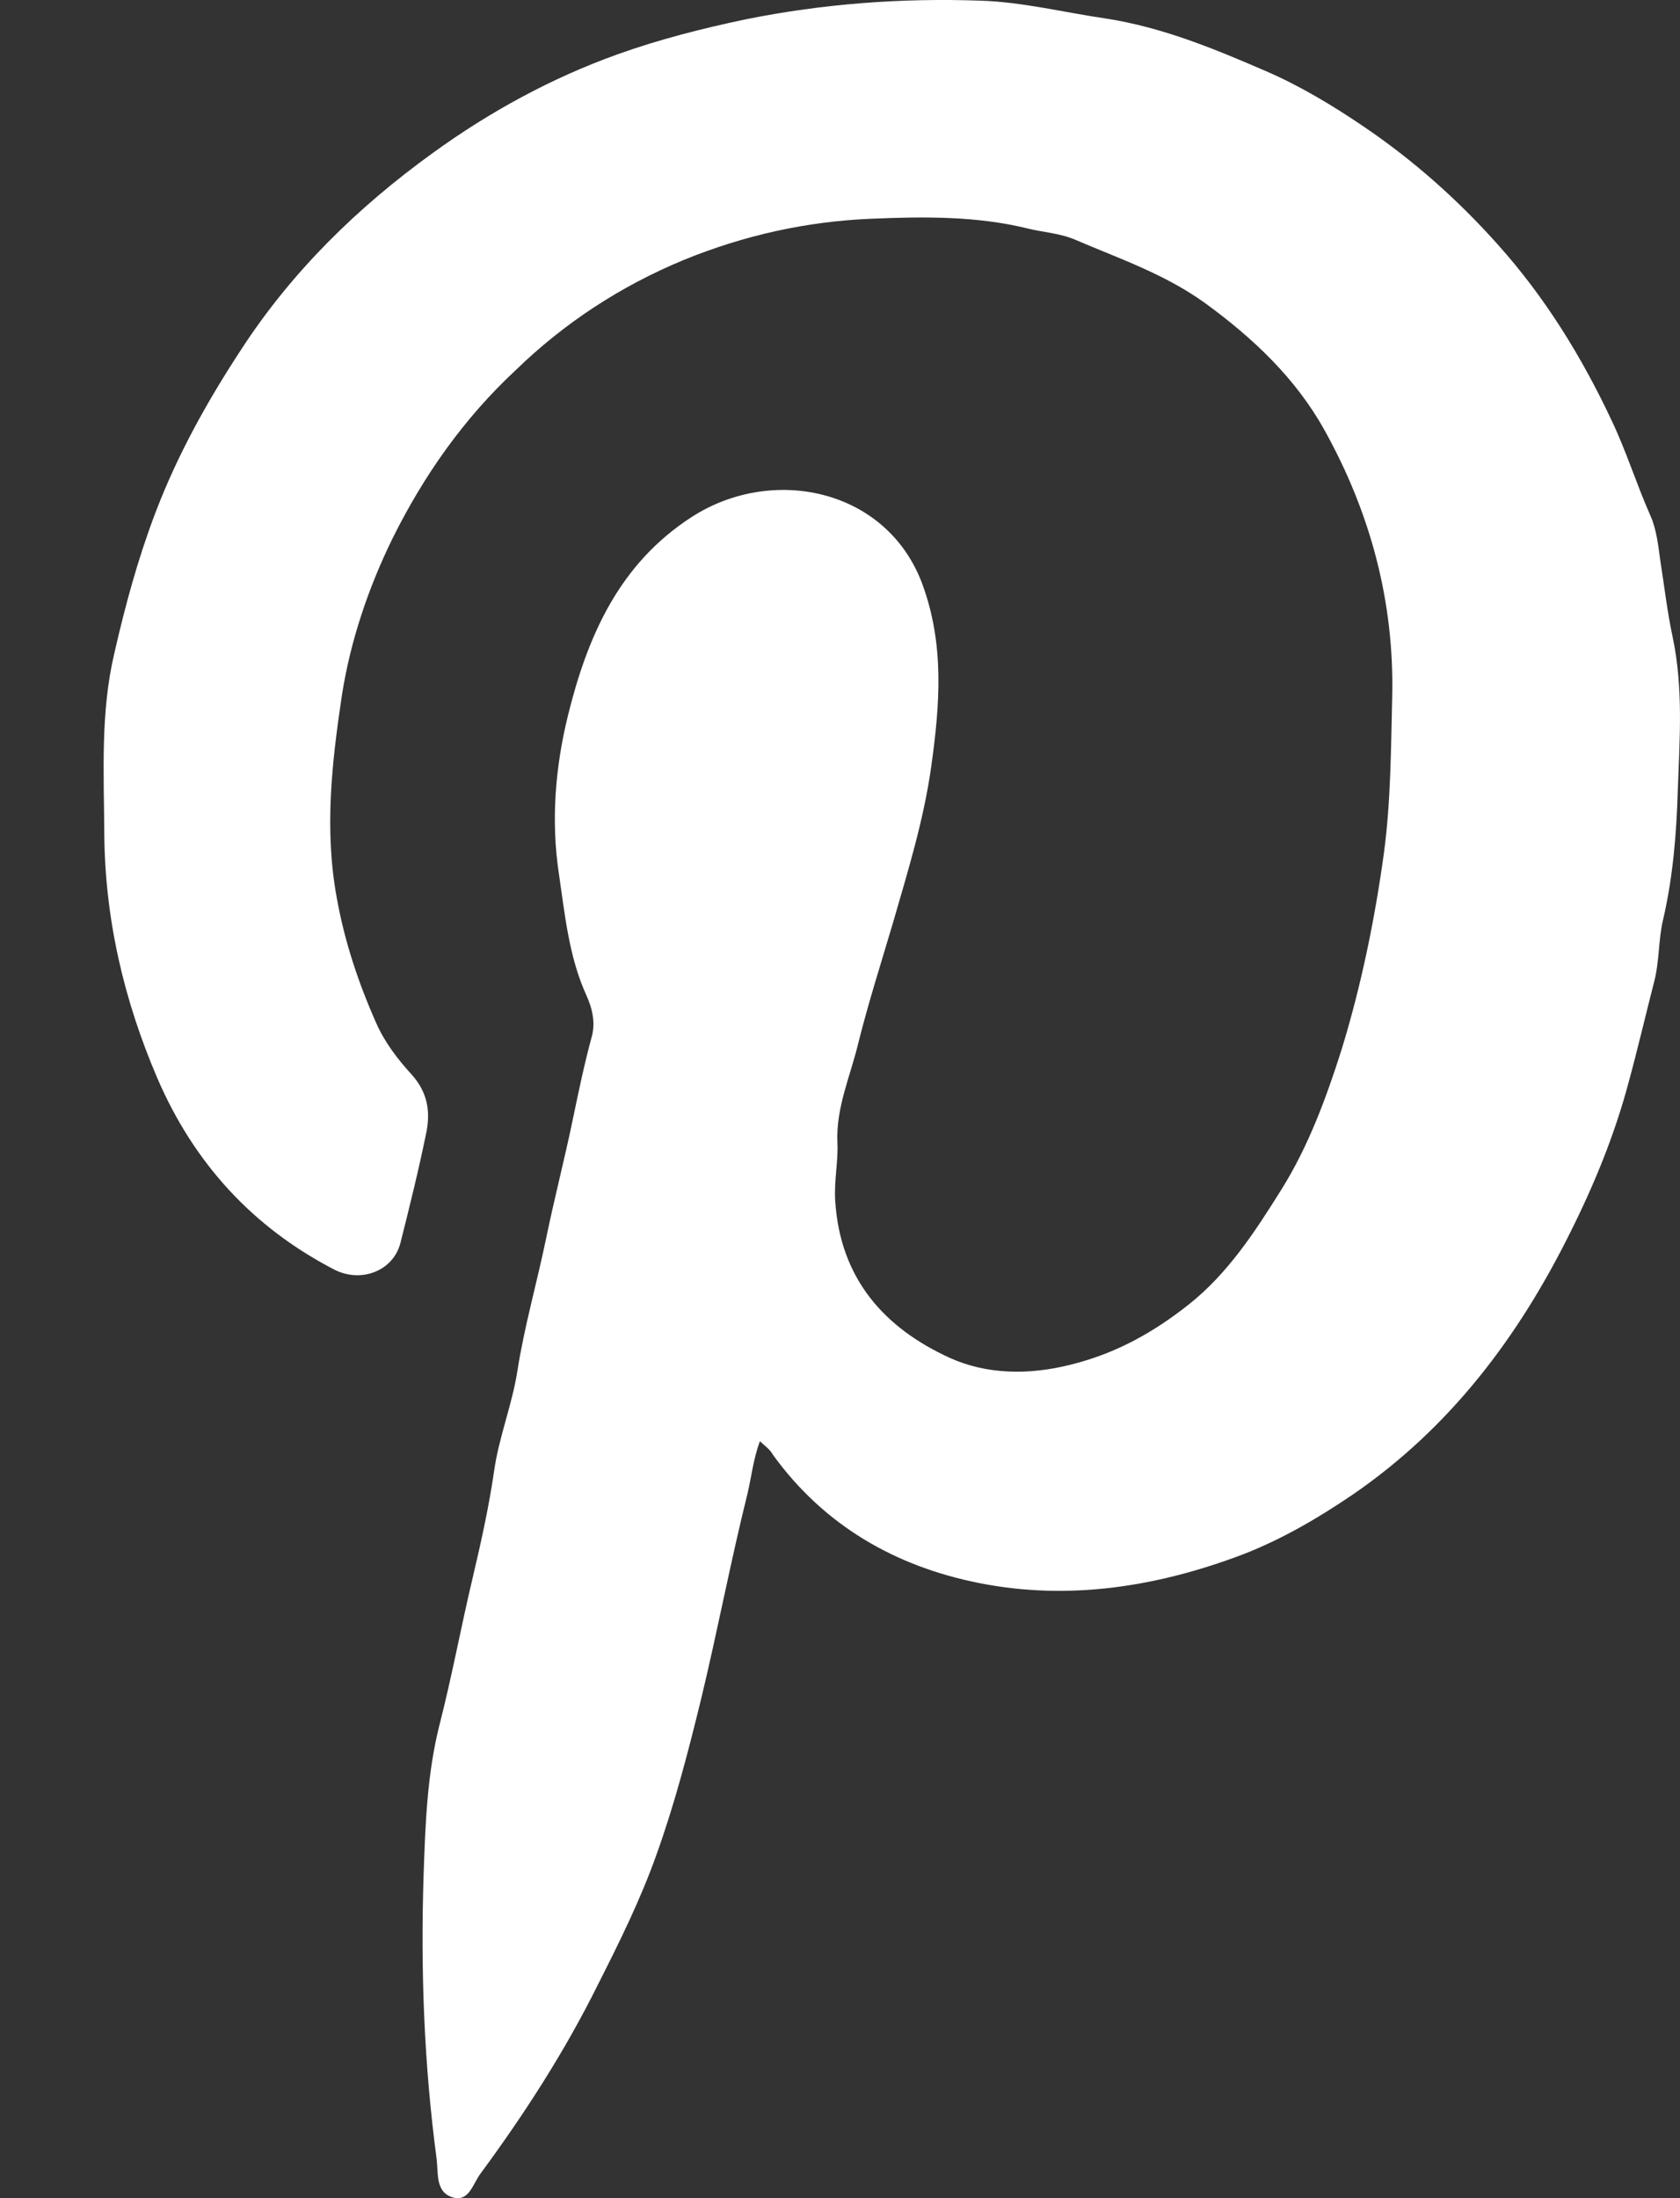 <svg width="13" height="17" viewBox="0 0 13 17" fill="none" xmlns="http://www.w3.org/2000/svg">
<rect x="0" y="0" width="13" height="17" fill="#333333" stroke="none"/>
<path d="M5.88 11.146C5.829 11.285 5.815 11.42 5.785 11.548C5.653 12.078 5.552 12.615 5.424 13.145C5.326 13.546 5.221 13.951 5.08 14.343C4.958 14.687 4.793 15.021 4.627 15.348C4.371 15.865 4.057 16.351 3.716 16.813C3.659 16.891 3.629 17.026 3.51 16.996C3.369 16.959 3.392 16.813 3.379 16.699C3.281 15.966 3.254 15.234 3.278 14.498C3.291 14.113 3.305 13.722 3.399 13.347C3.497 12.966 3.568 12.578 3.659 12.196C3.723 11.926 3.784 11.649 3.824 11.373C3.861 11.113 3.963 10.863 4.003 10.606C4.057 10.259 4.155 9.921 4.226 9.577C4.29 9.266 4.371 8.956 4.435 8.645C4.479 8.433 4.523 8.223 4.58 8.014C4.607 7.913 4.587 7.805 4.536 7.694C4.401 7.396 4.371 7.069 4.324 6.752C4.263 6.343 4.297 5.932 4.395 5.533C4.546 4.922 4.789 4.362 5.353 3.998C5.977 3.596 6.858 3.778 7.135 4.511C7.31 4.983 7.273 5.449 7.206 5.928C7.148 6.343 7.024 6.742 6.909 7.14C6.818 7.447 6.72 7.754 6.642 8.065C6.582 8.318 6.467 8.568 6.48 8.838C6.487 8.986 6.453 9.131 6.463 9.287C6.501 9.891 6.845 10.272 7.351 10.502C7.634 10.63 7.962 10.637 8.293 10.552C8.64 10.465 8.927 10.303 9.197 10.09C9.504 9.847 9.713 9.523 9.916 9.199C10.125 8.865 10.263 8.49 10.382 8.115C10.533 7.623 10.638 7.113 10.709 6.597C10.763 6.192 10.763 5.79 10.773 5.388C10.79 4.649 10.601 3.957 10.247 3.323C10.027 2.928 9.7 2.617 9.325 2.344C9.011 2.118 8.66 2 8.32 1.854C8.205 1.804 8.073 1.797 7.952 1.767C7.553 1.669 7.142 1.675 6.737 1.692C6.237 1.713 5.755 1.821 5.292 2.01C4.803 2.212 4.364 2.499 3.986 2.867C3.591 3.235 3.281 3.674 3.038 4.163C2.849 4.548 2.711 4.96 2.646 5.375C2.569 5.891 2.508 6.411 2.606 6.944C2.667 7.285 2.775 7.606 2.913 7.916C2.977 8.061 3.078 8.193 3.186 8.311C3.311 8.45 3.332 8.601 3.298 8.763C3.24 9.047 3.17 9.33 3.099 9.611C3.045 9.827 2.798 9.925 2.589 9.82C1.955 9.492 1.502 8.996 1.219 8.342C0.959 7.737 0.811 7.106 0.807 6.441C0.804 5.976 0.777 5.506 0.885 5.051C0.969 4.683 1.067 4.322 1.202 3.967C1.374 3.515 1.604 3.103 1.867 2.702C2.258 2.101 2.765 1.605 3.345 1.186C3.787 0.865 4.27 0.602 4.779 0.42C5.1 0.305 5.431 0.221 5.768 0.15C6.372 0.028 6.976 -0.016 7.584 0.005C7.911 0.015 8.232 0.096 8.556 0.143C8.995 0.211 9.393 0.376 9.791 0.548C10.058 0.663 10.311 0.815 10.554 0.98C10.938 1.24 11.283 1.547 11.59 1.891C11.954 2.297 12.238 2.756 12.471 3.252C12.585 3.491 12.663 3.744 12.771 3.988C12.818 4.092 12.832 4.22 12.848 4.339C12.879 4.534 12.902 4.737 12.943 4.926C13.027 5.324 12.997 5.719 12.983 6.111C12.973 6.445 12.946 6.782 12.869 7.113C12.832 7.268 12.842 7.427 12.801 7.589C12.734 7.849 12.673 8.112 12.602 8.372C12.494 8.777 12.336 9.162 12.15 9.533C11.752 10.336 11.225 11.038 10.473 11.555C10.206 11.737 9.929 11.899 9.629 12.017C8.967 12.27 8.276 12.382 7.577 12.243C6.932 12.115 6.379 11.801 5.981 11.251C5.957 11.207 5.92 11.184 5.88 11.146Z" fill="white"/>
</svg>
